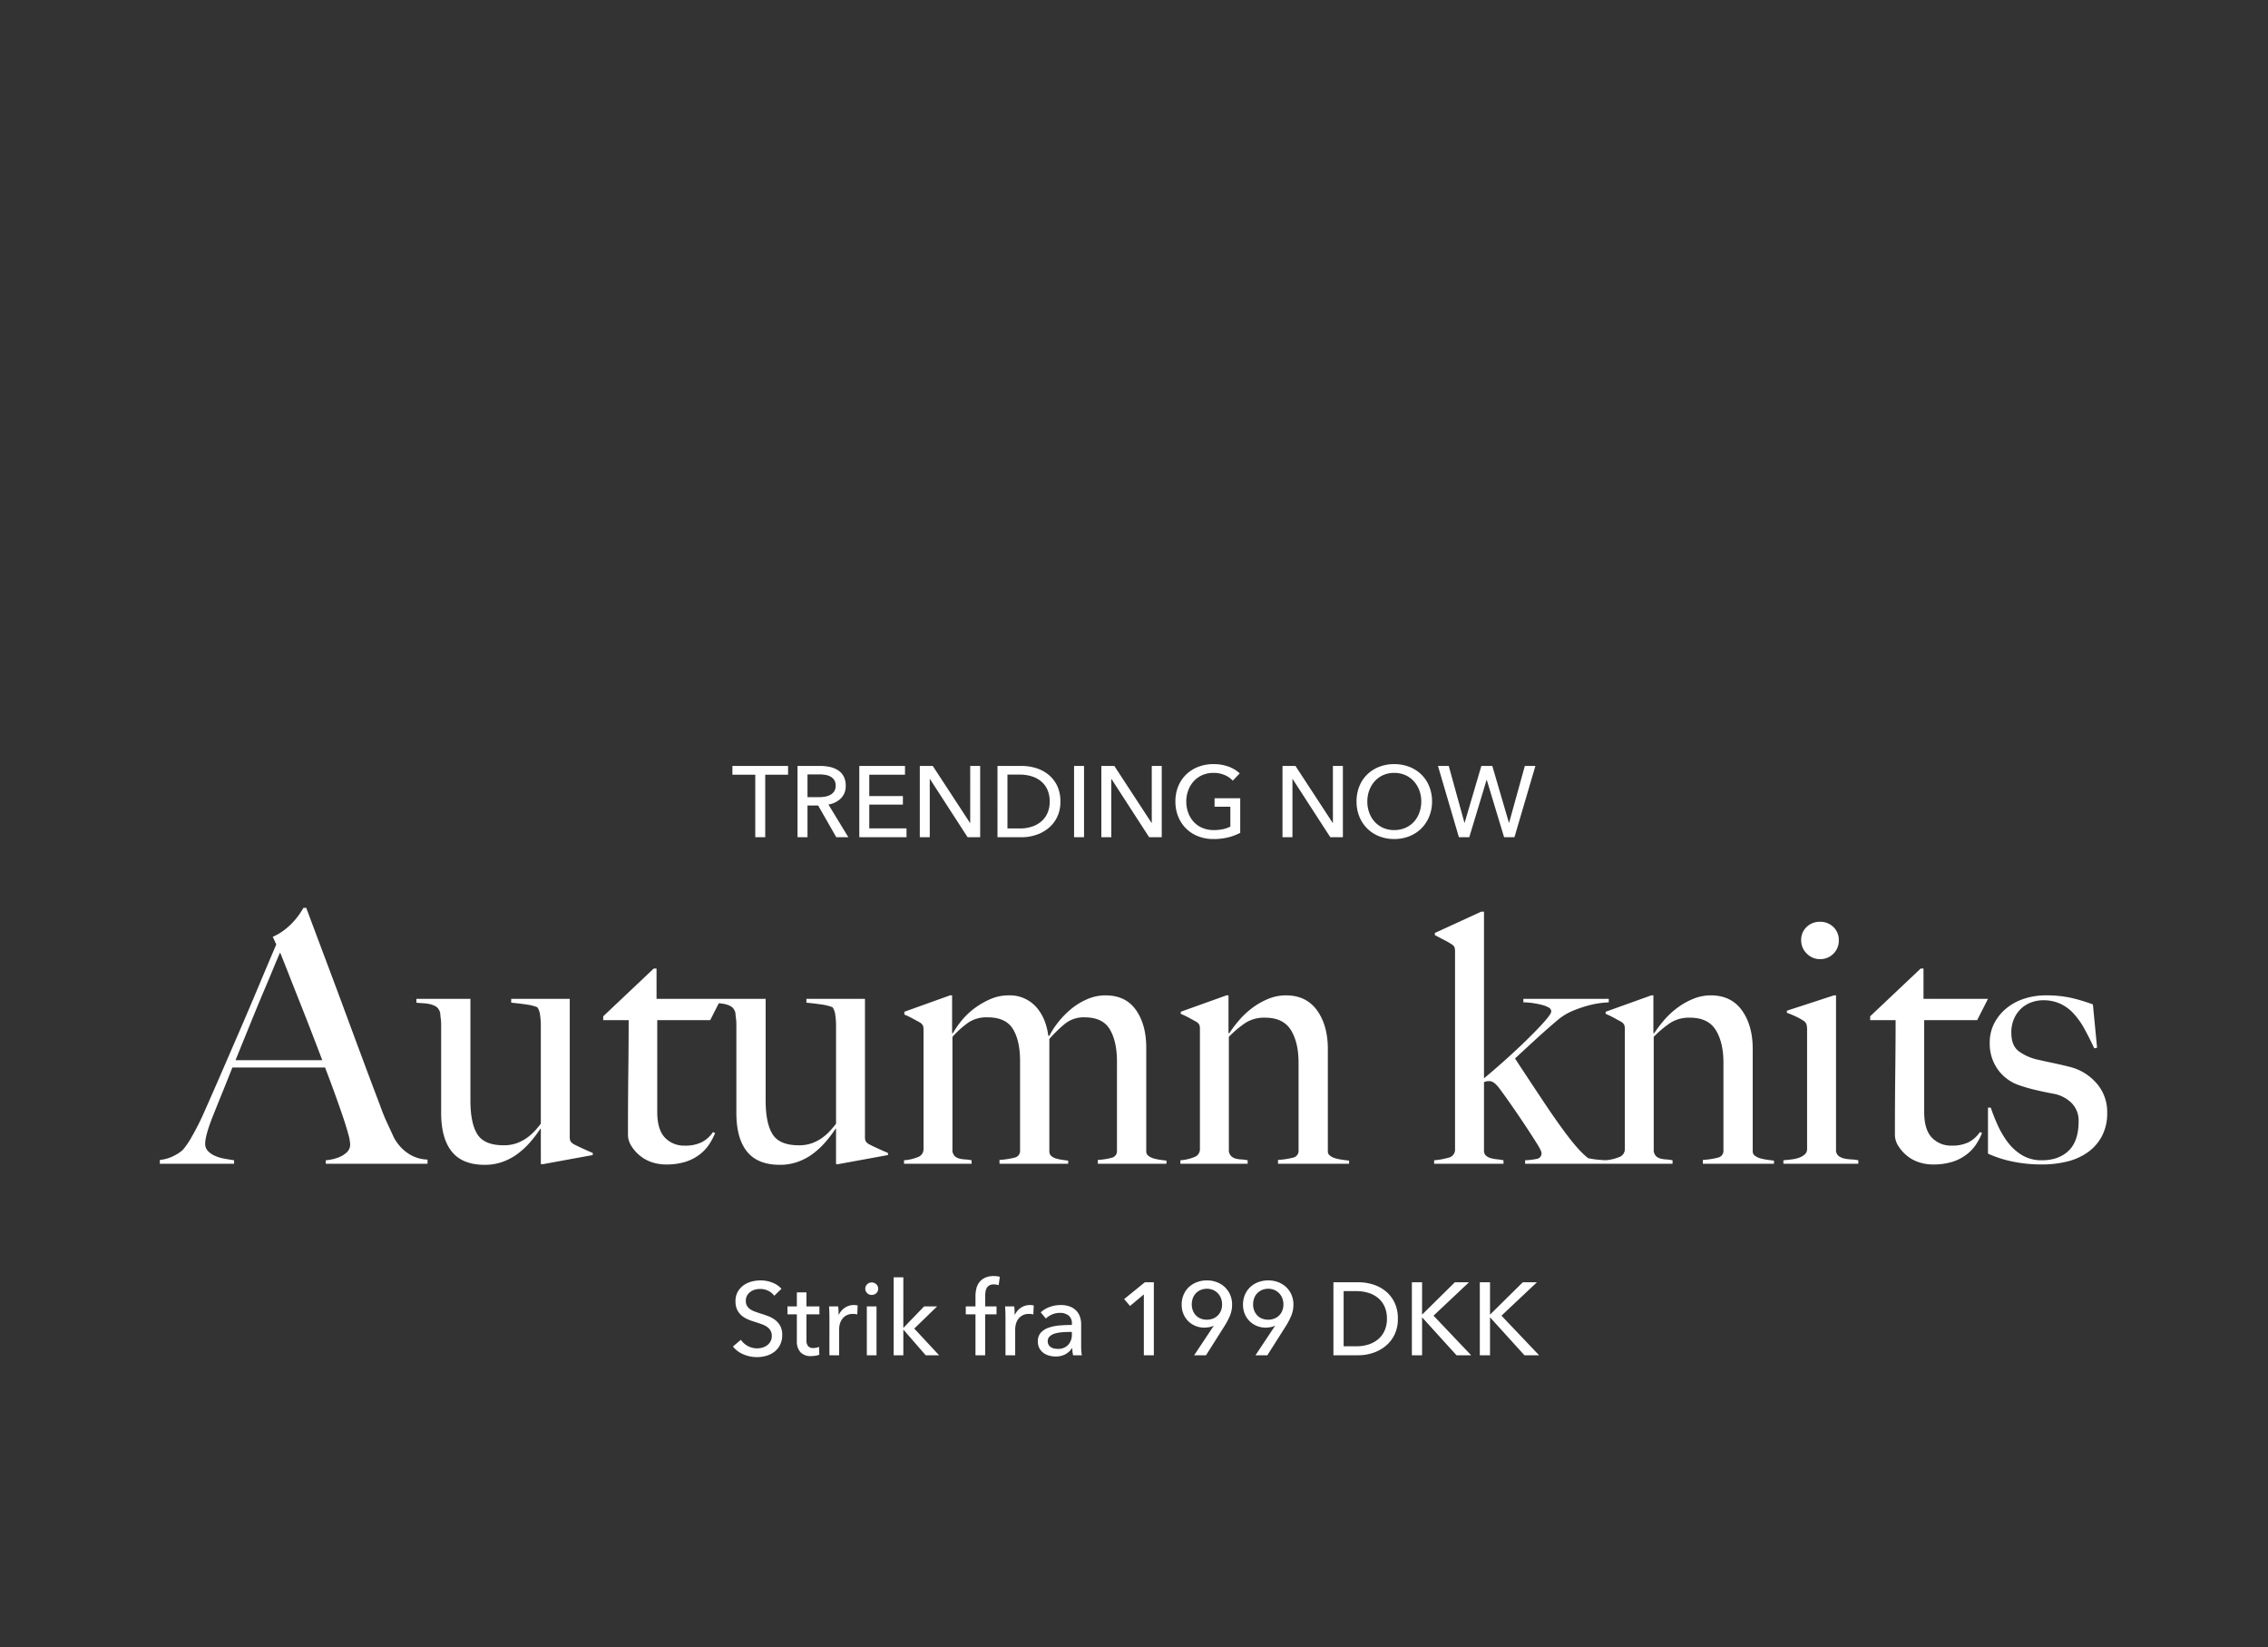 <svg xmlns="http://www.w3.org/2000/svg" width="924" height="671" viewBox="0 0 924 671">
  <rect x="0" y="0" width="924" height="671" fill="#333333" stroke="none"/>
  <g id="Group_18" data-name="Group 18" transform="translate(-2936 -5179)">
    <path id="Path_39" data-name="Path 39" d="M0,0H924V671H0Z" transform="translate(2936 5179)" fill="#d49c9b" opacity="0"/>
    <path id="Path_41" data-name="Path 41" d="M-332.28,0V-1.42a16.936,16.936,0,0,0,2.059-.284,17.092,17.092,0,0,0,3.408-.994,9.772,9.772,0,0,0,3.124-1.988,4.3,4.3,0,0,0,1.349-3.266,18.628,18.628,0,0,0-.781-4.189q-.781-2.911-2.2-7.1t-3.266-9.3q-1.846-5.112-3.976-10.65h-37.772q-2.13,5.4-4.118,10.295t-3.976,9.869q-2.982,7.668-2.982,10.792a4.278,4.278,0,0,0,1.136,3.053A8.8,8.8,0,0,0-377.365-3.2a16.4,16.4,0,0,0,3.834,1.136q2.059.355,3.9.639V0h-30.246V-1.562a15.771,15.771,0,0,0,6.319-1.988A14.082,14.082,0,0,0-390.5-5.68a30.886,30.886,0,0,0,3.266-4.686A102.528,102.528,0,0,0-381.7-21.3q2.982-6.674,6.674-15.194t7.6-17.537q3.9-9.017,7.739-18.176t7.242-17.111l-1.42-3.124a23.167,23.167,0,0,0,4.615-2.7,27.159,27.159,0,0,0,3.621-3.266A29.412,29.412,0,0,0-343-101.672q1.065-1.562,1.633-2.556h1.136q4.4,11.786,8.378,22.365t7.6,20.377q3.621,9.8,7.029,18.957t6.816,18.1q1.562,4.4,2.911,7.313t3.053,6.6A19.368,19.368,0,0,0-303.17-8.52a18,18,0,0,0,2.627,2.911A16.153,16.153,0,0,0-296.5-2.982a14.756,14.756,0,0,0,5.68,1.278V0Zm-18.6-86.052q-.852,1.846-2.485,5.822t-4.047,9.656q-2.414,5.68-5.325,12.851t-6.319,15.549H-333.7q-2.414-6.39-4.9-12.78t-4.828-12.283q-2.343-5.893-4.26-10.792T-350.882-86.052Zm127.374,82.5V-4.4q-1.7-.71-4.189-1.846t-3.763-1.846a3.24,3.24,0,0,1-1.207-1.278,5.141,5.141,0,0,1-.213-1.7v-56.09h-23.856V-65.6q3.124.284,6.035.71a19.818,19.818,0,0,1,4.615,1.136,7.069,7.069,0,0,1,1.136,3.337,29.372,29.372,0,0,1,.284,3.621v40.47a36.08,36.08,0,0,1-2.769,3.266A20.229,20.229,0,0,1-250.7-10.3a17.351,17.351,0,0,1-3.976,1.988,15.509,15.509,0,0,1-5.183.781q-7.81,0-10.65-4.473t-2.84-13.845V-67.166h-22.01V-65.6q1.278.142,2.7.213a16.141,16.141,0,0,1,2.7.355,9.187,9.187,0,0,1,2.343.852,3.7,3.7,0,0,1,1.633,1.846,2.9,2.9,0,0,1,.355,1.349q.071.923.213,1.988a15.583,15.583,0,0,1,.142,2.059v36.21q0,10.366,4.331,15.762t13.419,5.4a21.451,21.451,0,0,0,7.455-1.278,23.435,23.435,0,0,0,6.319-3.479,33.434,33.434,0,0,0,5.112-4.9,51.265,51.265,0,0,0,3.834-5.112l.142.142V.142h.994Zm52.256-63.616h-26.27V-79.52h-1.136l-20.59,19.454V-58.5h10.366q0,9.372-.142,21.371t-.142,25.347a8.473,8.473,0,0,0,1.349,4.473,16.176,16.176,0,0,0,3.479,3.976,14.96,14.96,0,0,0,4.9,2.7,18.066,18.066,0,0,0,5.751.923,26.022,26.022,0,0,0,7.881-1.065,18.785,18.785,0,0,0,5.822-2.982,16.8,16.8,0,0,0,3.976-4.26,27.281,27.281,0,0,0,2.343-4.473l-.852-.426A12.646,12.646,0,0,1-179.2-8.733a15.2,15.2,0,0,1-6.816,1.349,10.7,10.7,0,0,1-8.094-3.266q-3.124-3.266-3.124-10.508V-58.5h21.584ZM-103.234-3.55V-4.4q-1.7-.71-4.189-1.846t-3.763-1.846a3.239,3.239,0,0,1-1.207-1.278,5.141,5.141,0,0,1-.213-1.7v-56.09h-23.856V-65.6q3.124.284,6.035.71a19.818,19.818,0,0,1,4.615,1.136,7.07,7.07,0,0,1,1.136,3.337,29.372,29.372,0,0,1,.284,3.621v40.47a36.08,36.08,0,0,1-2.769,3.266,20.229,20.229,0,0,1-3.266,2.769A17.351,17.351,0,0,1-134.4-8.307a15.509,15.509,0,0,1-5.183.781q-7.81,0-10.65-4.473t-2.84-13.845V-67.166h-22.01V-65.6q1.278.142,2.7.213a16.141,16.141,0,0,1,2.7.355,9.188,9.188,0,0,1,2.343.852,3.7,3.7,0,0,1,1.633,1.846,2.9,2.9,0,0,1,.355,1.349q.071.923.213,1.988A15.583,15.583,0,0,1-165-56.942v36.21q0,10.366,4.331,15.762t13.419,5.4A21.451,21.451,0,0,0-139.8-.852a23.435,23.435,0,0,0,6.319-3.479,33.434,33.434,0,0,0,5.112-4.9,51.263,51.263,0,0,0,3.834-5.112l.142.142V.142h.994ZM10.224,0V-1.278q-1.278-.142-2.7-.355A19.652,19.652,0,0,1,4.9-2.2,5.67,5.67,0,0,1,2.84-3.266a2.15,2.15,0,0,1-.852-1.7V-47.286q0-9.372-4.189-15.336t-12.425-5.964a18.643,18.643,0,0,0-7.455,1.562,26.9,26.9,0,0,0-6.6,4.047,35.287,35.287,0,0,0-5.254,5.4,33.122,33.122,0,0,0-3.55,5.467h-.426q-.994-7.526-5.183-12A14.375,14.375,0,0,0-54.1-68.586,18.373,18.373,0,0,0-61.415-67.1,32.188,32.188,0,0,0-67.876-63.4a29.151,29.151,0,0,0-5.254,4.97,36.248,36.248,0,0,0-3.692,5.325l-.284-.142V-68.586h-.852l-18.6,6.674v1.136a37.193,37.193,0,0,1,3.408,1.633q1.7.923,2.982,1.633a3.239,3.239,0,0,1,1.207,1.278,5.141,5.141,0,0,1,.213,1.7V-5.964A3.377,3.377,0,0,1-91.093-2.7,18.477,18.477,0,0,1-96.7-1.42V0h27.548V-1.42a19.225,19.225,0,0,0-2.7-.355A11.592,11.592,0,0,1-74.2-2.13a4.234,4.234,0,0,1-1.775-.923,3.661,3.661,0,0,1-.994-2.059V-51.688a39.391,39.391,0,0,1,6.674-5.964,13.566,13.566,0,0,1,7.668-1.988q7.384,0,10.3,4.757t2.911,13.135V-5.4a2.788,2.788,0,0,1-2.272,2.911,32.223,32.223,0,0,1-6.106.923V0H-29.82V-1.278q-1.278-.142-2.627-.355A17.48,17.48,0,0,1-34.932-2.2a4.421,4.421,0,0,1-1.846-1.065,2.324,2.324,0,0,1-.71-1.7V-50.836a53.374,53.374,0,0,1,6.532-6.319,12.152,12.152,0,0,1,7.81-2.485q7.384,0,10.295,4.9T-9.94-41.606V-5.4a2.743,2.743,0,0,1-1.988,2.911,26.634,26.634,0,0,1-5.822.923V0ZM84.632,0V-1.278q-1.278-.142-2.769-.355A21.963,21.963,0,0,1,79.094-2.2a6.356,6.356,0,0,1-2.2-1.065,2.1,2.1,0,0,1-.923-1.7V-46.718q0-9.656-4.4-15.762T58.93-68.586A18.884,18.884,0,0,0,51.546-67.1a29.708,29.708,0,0,0-6.532,3.763,33.693,33.693,0,0,0-5.325,5.041,51.216,51.216,0,0,0-3.905,5.183L35.5-53.25V-68.586h-.852l-18.6,6.674v.852a37.192,37.192,0,0,1,3.408,1.633q1.7.923,2.982,1.633a3.239,3.239,0,0,1,1.207,1.278,5.141,5.141,0,0,1,.213,1.7V-5.964A3.377,3.377,0,0,1,21.513-2.7,18.477,18.477,0,0,1,15.9-1.42V0H43.31V-1.42a19.225,19.225,0,0,0-2.7-.355A10.4,10.4,0,0,1,38.34-2.13a4.251,4.251,0,0,1-1.7-.923,3.661,3.661,0,0,1-.994-2.059V-51.688A42.6,42.6,0,0,1,42.6-57.51,14.281,14.281,0,0,1,50.41-59.5q7.384,0,10.508,5.041T64.042-41.18V-5.4A2.788,2.788,0,0,1,61.77-2.485a32.223,32.223,0,0,1-6.106.923V0ZM190.706,0V-1.42a43.8,43.8,0,0,1-5.112-.284,31.048,31.048,0,0,1-3.55-.568q-3.408-2.556-8.378-9.088-4.118-5.4-9.656-13.7T152.224-42.884q3.834-3.55,8.236-7.6t8.946-7.881a23.585,23.585,0,0,1,6.461-3.976,50.557,50.557,0,0,1,6.532-2.2,35.173,35.173,0,0,1,5.325-.994q2.272-.213,2.7-.213v-1.42h-34.79v1.42a26.216,26.216,0,0,1,3.692.284,36.586,36.586,0,0,1,3.692.71,11.517,11.517,0,0,1,2.84,1.065,1.873,1.873,0,0,1,1.136,1.633q0,.994-2.7,4.047t-6.816,7.1q-4.118,4.047-8.946,8.378t-8.946,7.739v-67.876H138.45L119.564-94v.852q1.846.994,3.9,2.059a26.671,26.671,0,0,1,3.053,1.775,2.572,2.572,0,0,1,1.136,1.349,8.612,8.612,0,0,1,.142,1.775v80.23a3.329,3.329,0,0,1-2.627,3.479A29.765,29.765,0,0,1,119.28-1.42V0h28.258V-1.42q-1.42-.284-2.84-.426a12.882,12.882,0,0,1-2.556-.5A4.421,4.421,0,0,1,140.3-3.408a2.688,2.688,0,0,1-.71-1.988V-33.228a3.518,3.518,0,0,1,1.065-.355,8.711,8.711,0,0,1,1.207-.071q1.846,0,4.118,3.124,2.13,2.84,5.041,7.029t5.538,8.165q2.627,3.976,4.544,7.029T163.016-4.4A2.231,2.231,0,0,1,161.1-1.988a29.119,29.119,0,0,1-4.757.568V0ZM257.73,0V-1.278q-1.278-.142-2.769-.355a21.963,21.963,0,0,1-2.769-.568,6.356,6.356,0,0,1-2.2-1.065,2.1,2.1,0,0,1-.923-1.7V-46.718q0-9.656-4.4-15.762t-12.638-6.106a18.884,18.884,0,0,0-7.384,1.491,29.707,29.707,0,0,0-6.532,3.763,33.693,33.693,0,0,0-5.325,5.041,51.217,51.217,0,0,0-3.9,5.183l-.284-.142V-68.586h-.852l-18.6,6.674v.852a37.192,37.192,0,0,1,3.408,1.633q1.7.923,2.982,1.633a3.239,3.239,0,0,1,1.207,1.278,5.141,5.141,0,0,1,.213,1.7V-5.964A3.377,3.377,0,0,1,194.611-2.7,18.477,18.477,0,0,1,189-1.42V0h27.406V-1.42a19.225,19.225,0,0,0-2.7-.355,10.4,10.4,0,0,1-2.272-.355,4.251,4.251,0,0,1-1.7-.923,3.66,3.66,0,0,1-.994-2.059V-51.688A42.6,42.6,0,0,1,215.7-57.51a14.281,14.281,0,0,1,7.81-1.988q7.384,0,10.508,5.041T237.14-41.18V-5.4a2.788,2.788,0,0,1-2.272,2.911,32.223,32.223,0,0,1-6.106.923V0Zm26.412-91.022a7.189,7.189,0,0,0-2.2-5.4,7.553,7.553,0,0,0-5.467-2.13,7.553,7.553,0,0,0-5.467,2.13,7.189,7.189,0,0,0-2.2,5.4,7.372,7.372,0,0,0,2.272,5.4,7.372,7.372,0,0,0,5.4,2.272,7.422,7.422,0,0,0,5.467-2.2A7.423,7.423,0,0,0,284.142-91.022ZM292.094,0V-1.42a19.569,19.569,0,0,0-2.911-.355,16.36,16.36,0,0,1-2.769-.355,6.178,6.178,0,0,1-2.2-.923,3.113,3.113,0,0,1-1.207-2.059V-68.586h-.852l-19.17,6.248v.852a39.02,39.02,0,0,1,3.763,1.562,25.167,25.167,0,0,1,3.053,1.7,2.83,2.83,0,0,1,1.207,1.562,8.254,8.254,0,0,1,.213,1.988V-5.964a2.778,2.778,0,0,1-.923,2.13,6.735,6.735,0,0,1-2.272,1.349,13.776,13.776,0,0,1-3.053.71q-1.7.213-3.408.355V0Zm52.824-67.166h-26.27V-79.52h-1.136l-20.59,19.454V-58.5h10.366q0,9.372-.142,21.371T307-11.786a8.473,8.473,0,0,0,1.349,4.473,16.176,16.176,0,0,0,3.479,3.976,14.959,14.959,0,0,0,4.9,2.7,18.066,18.066,0,0,0,5.751.923,26.022,26.022,0,0,0,7.881-1.065,18.785,18.785,0,0,0,5.822-2.982,16.8,16.8,0,0,0,3.976-4.26A27.285,27.285,0,0,0,342.5-12.5l-.852-.426a12.646,12.646,0,0,1-4.686,4.189,15.2,15.2,0,0,1-6.816,1.349,10.7,10.7,0,0,1-8.094-3.266q-3.124-3.266-3.124-10.508V-58.5h21.584Zm48.564,46.434a17.591,17.591,0,0,0-4.473-12.212,21.042,21.042,0,0,0-10.863-6.532q-2.7-.71-6.39-1.491t-6.816-1.491a20.468,20.468,0,0,1-7.526-3.408q-2.982-2.272-2.982-7.526a13.7,13.7,0,0,1,1.136-5.751,12.659,12.659,0,0,1,2.911-4.118,12.141,12.141,0,0,1,4.118-2.485,13.825,13.825,0,0,1,4.757-.852,16.5,16.5,0,0,1,7.029,1.42,17.3,17.3,0,0,1,5.467,4.047,31.793,31.793,0,0,1,4.4,6.248q1.988,3.621,3.976,7.881l1.136-.284-1.7-17.608A68.422,68.422,0,0,0,379-67.521a46.348,46.348,0,0,0-10.508-1.065,28.11,28.11,0,0,0-8.8,1.349,22.247,22.247,0,0,0-7.242,3.9,19.349,19.349,0,0,0-4.97,6.106,16.975,16.975,0,0,0-1.846,7.952,17.962,17.962,0,0,0,3.337,10.934,17.678,17.678,0,0,0,8.733,6.39,66.219,66.219,0,0,0,6.39,1.846q3.55.852,7.384,1.562a14.076,14.076,0,0,1,7.6,3.9,10.19,10.19,0,0,1,2.769,7.313q0,8.094-4.047,12T366.928-1.42a15.356,15.356,0,0,1-8.094-2.059,20.562,20.562,0,0,1-5.822-5.254,36.416,36.416,0,0,1-4.118-6.958,74.8,74.8,0,0,1-2.84-7.171h-1.136V-4.118A47.879,47.879,0,0,0,355.142-.852,58.584,58.584,0,0,0,366.928.284,42.973,42.973,0,0,0,376.939-.852a24.809,24.809,0,0,0,8.449-3.692,18.865,18.865,0,0,0,5.893-6.6A19.773,19.773,0,0,0,393.482-20.732Z" transform="translate(3401 5653)" fill="#fff"/>
    <path id="Path_42" data-name="Path 42" d="M-150.244,0H-154.3V-25.461h-9.307v-3.567h22.673v3.567h-9.307Zm17.22,0h-4.059V-29.028h9.307a17.827,17.827,0,0,1,3.977.431,9.837,9.837,0,0,1,3.3,1.374,6.742,6.742,0,0,1,2.234,2.48,7.886,7.886,0,0,1,.82,3.751,6.985,6.985,0,0,1-1.968,5.166,9.159,9.159,0,0,1-5.084,2.5L-116.378,0h-4.92l-7.38-12.915h-4.346Zm0-16.318h4.674a13.593,13.593,0,0,0,2.665-.246,6.708,6.708,0,0,0,2.153-.8,4.183,4.183,0,0,0,1.455-1.435,4.173,4.173,0,0,0,.533-2.194,4.173,4.173,0,0,0-.533-2.194,4.121,4.121,0,0,0-1.414-1.414,6.2,6.2,0,0,0-2.071-.758,13.4,13.4,0,0,0-2.5-.226h-4.961Zm25.174,12.71h15.17V0h-19.229V-29.028H-93.3v3.567H-107.85v8.692h13.694v3.485H-107.85Zm41.041-2.214h.082V-29.028h4.059V0h-5.125L-83.127-23.7h-.082V0h-4.059V-29.028h5.289Zm11.193-23.206h9.963a19.676,19.676,0,0,1,5.576.82,14.966,14.966,0,0,1,5.043,2.583,13.218,13.218,0,0,1,3.649,4.51,14.44,14.44,0,0,1,1.394,6.6,14.019,14.019,0,0,1-1.394,6.457,13.483,13.483,0,0,1-3.649,4.51A15.674,15.674,0,0,1-40.077-.882,18.407,18.407,0,0,1-45.653,0h-9.963Zm4.059,25.461h5.084A15.408,15.408,0,0,0-41.615-4.3a11.229,11.229,0,0,0,3.854-2.132,9.545,9.545,0,0,0,2.521-3.444,11.391,11.391,0,0,0,.9-4.633,11.717,11.717,0,0,0-.9-4.756,9.355,9.355,0,0,0-2.521-3.424,11.152,11.152,0,0,0-3.854-2.091,15.813,15.813,0,0,0-4.859-.717h-5.084ZM-20.356,0h-4.059V-29.028h4.059ZM7.155-5.822h.082V-29.028H11.3V0H6.171L-9.163-23.7h-.082V0H-13.3V-29.028h5.289Zm33.087-17.22a9.446,9.446,0,0,0-3.341-2.3,11.491,11.491,0,0,0-4.53-.861,11.068,11.068,0,0,0-4.592.922,10.3,10.3,0,0,0-3.485,2.521,11.4,11.4,0,0,0-2.214,3.711,12.867,12.867,0,0,0-.779,4.49A13.157,13.157,0,0,0,22.079-10a11.125,11.125,0,0,0,2.214,3.71,10.1,10.1,0,0,0,3.526,2.481,11.684,11.684,0,0,0,4.674.9,18.016,18.016,0,0,0,3.772-.369,11,11,0,0,0,2.993-1.066v-8.077H32.821v-3.444H43.276V-1.8a21.038,21.038,0,0,1-5,1.886,25.038,25.038,0,0,1-5.9.656A16.849,16.849,0,0,1,26.117-.389a14.4,14.4,0,0,1-4.9-3.157,14.372,14.372,0,0,1-3.2-4.838,16.158,16.158,0,0,1-1.148-6.17,16.018,16.018,0,0,1,1.169-6.212,14.033,14.033,0,0,1,3.239-4.8,14.739,14.739,0,0,1,4.9-3.1,16.731,16.731,0,0,1,6.15-1.107,17.568,17.568,0,0,1,6.211,1.025,13.179,13.179,0,0,1,4.531,2.747ZM80.955-5.822h.082V-29.028H85.1V0H79.971L64.637-23.7h-.082V0H60.5V-29.028h5.289Zm40.467-8.733a15.909,15.909,0,0,1-1.169,6.17,14.629,14.629,0,0,1-3.218,4.838,14.449,14.449,0,0,1-4.879,3.157,16.461,16.461,0,0,1-6.15,1.127,16.3,16.3,0,0,1-6.13-1.127,14.5,14.5,0,0,1-4.859-3.157,14.372,14.372,0,0,1-3.2-4.838,16.158,16.158,0,0,1-1.148-6.17,16.27,16.27,0,0,1,1.148-6.212,13.935,13.935,0,0,1,3.2-4.8,14.558,14.558,0,0,1,4.859-3.1,16.57,16.57,0,0,1,6.13-1.107,16.731,16.731,0,0,1,6.15,1.107,14.512,14.512,0,0,1,4.879,3.1,14.179,14.179,0,0,1,3.218,4.8A16.018,16.018,0,0,1,121.422-14.555Zm-4.387,0a12.867,12.867,0,0,0-.779-4.49,11.4,11.4,0,0,0-2.214-3.711,10.348,10.348,0,0,0-3.465-2.521,10.927,10.927,0,0,0-4.571-.922,10.825,10.825,0,0,0-4.531.922,10.132,10.132,0,0,0-3.444,2.521,11.6,11.6,0,0,0-2.193,3.711,12.867,12.867,0,0,0-.779,4.49A13.157,13.157,0,0,0,95.838-10a11.125,11.125,0,0,0,2.214,3.71A10.294,10.294,0,0,0,101.5-3.813a10.893,10.893,0,0,0,4.51.9,11.18,11.18,0,0,0,4.551-.9,10.19,10.19,0,0,0,3.485-2.481A11.125,11.125,0,0,0,116.256-10,13.157,13.157,0,0,0,117.035-14.555ZM134.623-5.9h.082l6.806-23.124h4.469L152.745-5.9h.082l6.4-23.124h4.305L155,0h-4.223l-7.052-23.329h-.082L136.591,0h-4.223L123.84-29.028h4.387Z" transform="translate(3398 5520)" fill="#fff"/>
    <path id="Path_40" data-name="Path 40" d="M-146.559-24.234a6.629,6.629,0,0,0-2.394-1.995,7.334,7.334,0,0,0-3.4-.777,7.918,7.918,0,0,0-2.037.273,5.6,5.6,0,0,0-1.869.882,4.87,4.87,0,0,0-1.365,1.512,4.232,4.232,0,0,0-.525,2.163,3.953,3.953,0,0,0,.483,2.037,4.383,4.383,0,0,0,1.3,1.386,8.3,8.3,0,0,0,1.932.966q1.113.4,2.373.819,1.512.462,3.066,1.05a10.981,10.981,0,0,1,2.814,1.554,7.653,7.653,0,0,1,2.058,2.415,7.559,7.559,0,0,1,.8,3.675,8.778,8.778,0,0,1-.861,4.011,8.213,8.213,0,0,1-2.289,2.814,9.75,9.75,0,0,1-3.3,1.659,13.635,13.635,0,0,1-3.843.546,14.028,14.028,0,0,1-5.439-1.092A10.8,10.8,0,0,1-163.4-3.57l3.234-2.73a7.914,7.914,0,0,0,2.814,2.52,7.83,7.83,0,0,0,3.822.966,7.757,7.757,0,0,0,2.1-.294,5.9,5.9,0,0,0,1.911-.924,5.069,5.069,0,0,0,1.407-1.575,4.5,4.5,0,0,0,.546-2.289,4.15,4.15,0,0,0-.567-2.247,5,5,0,0,0-1.533-1.533,10.141,10.141,0,0,0-2.247-1.071q-1.281-.441-2.709-.9a23.411,23.411,0,0,1-2.814-1.029,9.757,9.757,0,0,1-2.478-1.554,7.182,7.182,0,0,1-1.764-2.331,7.865,7.865,0,0,1-.672-3.444,7.642,7.642,0,0,1,.9-3.822,8.226,8.226,0,0,1,2.352-2.646,9.791,9.791,0,0,1,3.276-1.533,14.323,14.323,0,0,1,3.675-.483,12.788,12.788,0,0,1,4.872.924,9.7,9.7,0,0,1,3.654,2.478Zm18.4,7.56h-5.292V-6.3a3.942,3.942,0,0,0,.672,2.583,2.688,2.688,0,0,0,2.142.777,6.017,6.017,0,0,0,1.176-.126,4.5,4.5,0,0,0,1.134-.378l.126,3.234a9.578,9.578,0,0,1-1.575.4,10.592,10.592,0,0,1-1.785.147,5.689,5.689,0,0,1-4.305-1.554,6.5,6.5,0,0,1-1.491-4.662V-16.674h-3.822v-3.234h3.822V-25.62h3.906v5.712h5.292Zm4.074,1.05q0-.8-.042-2.058t-.126-2.226h3.738q.084.756.126,1.743t.042,1.617h.126a6.89,6.89,0,0,1,2.457-2.835,6.433,6.433,0,0,1,3.633-1.071,6.128,6.128,0,0,1,1.554.168l-.168,3.654a7.429,7.429,0,0,0-1.806-.21,5.479,5.479,0,0,0-2.478.525,5.059,5.059,0,0,0-1.743,1.407,5.949,5.949,0,0,0-1.029,2.037,8.6,8.6,0,0,0-.336,2.415V0h-3.948ZM-104.9,0h-3.948V-19.908h3.948Zm.672-27.09A2.347,2.347,0,0,1-105-25.284a2.665,2.665,0,0,1-1.869.714,2.551,2.551,0,0,1-1.848-.735,2.4,2.4,0,0,1-.756-1.785,2.445,2.445,0,0,1,.756-1.827,2.551,2.551,0,0,1,1.848-.735,2.623,2.623,0,0,1,1.869.735A2.413,2.413,0,0,1-104.223-27.09Zm10.248,15.834h.126l8.358-8.652H-80.2l-9.324,9.03L-79.4,0h-5.46l-8.988-10.332h-.126V0h-3.948V-31.752h3.948Zm37.968-5.418h-4.62V0h-3.948V-16.674h-3.948v-3.234h3.948v-4.158a12.566,12.566,0,0,1,.4-3.255,6.72,6.72,0,0,1,1.3-2.583,6.261,6.261,0,0,1,2.31-1.722,8.351,8.351,0,0,1,3.423-.63,9.252,9.252,0,0,1,2.478.294l-.462,3.4q-.462-.126-.924-.21a5.909,5.909,0,0,0-1.05-.084,3.644,3.644,0,0,0-1.827.4A2.81,2.81,0,0,0-60-27.384a4.4,4.4,0,0,0-.5,1.533,12.318,12.318,0,0,0-.126,1.785v4.158h4.62Zm3.654,1.05q0-.8-.042-2.058t-.126-2.226h3.738q.084.756.126,1.743t.042,1.617h.126a6.89,6.89,0,0,1,2.457-2.835A6.433,6.433,0,0,1-42.4-20.454a6.128,6.128,0,0,1,1.554.168l-.168,3.654a7.429,7.429,0,0,0-1.806-.21,5.48,5.48,0,0,0-2.478.525A5.06,5.06,0,0,0-47.04-14.91a5.948,5.948,0,0,0-1.029,2.037,8.6,8.6,0,0,0-.336,2.415V0h-3.948Zm27.048,2.73a3.961,3.961,0,0,0-1.344-3.3,5.563,5.563,0,0,0-3.57-1.071,7.838,7.838,0,0,0-3.171.651,8.03,8.03,0,0,0-2.5,1.659l-2.1-2.52A10.6,10.6,0,0,1-34.4-19.656a12.835,12.835,0,0,1,4.557-.8,10.29,10.29,0,0,1,3.717.609,7.03,7.03,0,0,1,2.583,1.659,6.8,6.8,0,0,1,1.512,2.478,9.147,9.147,0,0,1,.5,3.066v8.694q0,1.008.063,2.121A10.9,10.9,0,0,0-21.231,0H-24.8a12.432,12.432,0,0,1-.336-2.856h-.126A7.646,7.646,0,0,1-28.014-.378,8.253,8.253,0,0,1-31.941.5,10.287,10.287,0,0,1-34.4.189,7.14,7.14,0,0,1-36.729-.84a5.811,5.811,0,0,1-1.743-1.89,5.622,5.622,0,0,1-.693-2.9,5.1,5.1,0,0,1,1.218-3.591,7.716,7.716,0,0,1,3.192-2.016,18.027,18.027,0,0,1,4.452-.9q2.478-.21,5-.21Zm-.966,3.4q-1.47,0-3.045.126a14.065,14.065,0,0,0-2.856.5,5.4,5.4,0,0,0-2.121,1.134,2.579,2.579,0,0,0-.84,2.016,2.789,2.789,0,0,0,.357,1.47,2.966,2.966,0,0,0,.945.966,3.8,3.8,0,0,0,1.3.525,7.271,7.271,0,0,0,1.47.147A5.435,5.435,0,0,0-26.8-4.263a6.017,6.017,0,0,0,1.491-4.179v-1.05ZM8.085,0H4.011V-24.78l-5.628,4.7L-4.011-22.89l8.442-6.846H8.085Zm24.4-12.012-.042-.042a5.35,5.35,0,0,1-1.722.588q-.5.084-1.029.147a8.307,8.307,0,0,1-.987.063,9.489,9.489,0,0,1-3.654-.693,9.093,9.093,0,0,1-2.94-1.932,8.856,8.856,0,0,1-1.974-2.961,9.663,9.663,0,0,1-.714-3.738,10.255,10.255,0,0,1,.777-4.053,9.148,9.148,0,0,1,2.163-3.129,9.765,9.765,0,0,1,3.276-2.016,11.434,11.434,0,0,1,4.074-.714,11.142,11.142,0,0,1,4.074.735,9.8,9.8,0,0,1,3.255,2.037,9.345,9.345,0,0,1,2.142,3.108,9.777,9.777,0,0,1,.777,3.906,11.671,11.671,0,0,1-.8,4.41,27.467,27.467,0,0,1-2.058,4.032L29.337,0h-4.83Zm3.4-8.736a6.829,6.829,0,0,0-.441-2.457,5.991,5.991,0,0,0-1.26-2.016,6.059,6.059,0,0,0-1.953-1.365,6.137,6.137,0,0,0-2.52-.5,6.368,6.368,0,0,0-2.52.483,5.95,5.95,0,0,0-1.953,1.323,5.728,5.728,0,0,0-1.26,2.016,7.24,7.24,0,0,0-.441,2.562,6.78,6.78,0,0,0,.441,2.478,5.978,5.978,0,0,0,1.239,1.974,5.476,5.476,0,0,0,1.932,1.3,6.621,6.621,0,0,0,2.52.462,6.782,6.782,0,0,0,2.541-.462,5.647,5.647,0,0,0,1.974-1.3,5.81,5.81,0,0,0,1.26-1.974A6.9,6.9,0,0,0,35.889-20.748Zm21.588,8.736-.042-.042a5.35,5.35,0,0,1-1.722.588q-.5.084-1.029.147a8.307,8.307,0,0,1-.987.063,9.489,9.489,0,0,1-3.654-.693,9.094,9.094,0,0,1-2.94-1.932,8.856,8.856,0,0,1-1.974-2.961,9.663,9.663,0,0,1-.714-3.738,10.255,10.255,0,0,1,.777-4.053,9.148,9.148,0,0,1,2.163-3.129,9.765,9.765,0,0,1,3.276-2.016,11.434,11.434,0,0,1,4.074-.714,11.142,11.142,0,0,1,4.074.735,9.8,9.8,0,0,1,3.255,2.037,9.345,9.345,0,0,1,2.142,3.108,9.778,9.778,0,0,1,.777,3.906,11.671,11.671,0,0,1-.8,4.41A27.466,27.466,0,0,1,62.1-12.264L54.327,0H49.5Zm3.4-8.736a6.829,6.829,0,0,0-.441-2.457,5.991,5.991,0,0,0-1.26-2.016,6.059,6.059,0,0,0-1.953-1.365,6.137,6.137,0,0,0-2.52-.5,6.368,6.368,0,0,0-2.52.483,5.95,5.95,0,0,0-1.953,1.323,5.728,5.728,0,0,0-1.26,2.016,7.24,7.24,0,0,0-.441,2.562,6.78,6.78,0,0,0,.441,2.478,5.978,5.978,0,0,0,1.239,1.974,5.476,5.476,0,0,0,1.932,1.3,6.621,6.621,0,0,0,2.52.462,6.782,6.782,0,0,0,2.541-.462,5.647,5.647,0,0,0,1.974-1.3,5.81,5.81,0,0,0,1.26-1.974A6.9,6.9,0,0,0,60.879-20.748Zm20.37-8.988H91.455a20.156,20.156,0,0,1,5.712.84,15.331,15.331,0,0,1,5.166,2.646,13.541,13.541,0,0,1,3.738,4.62,14.793,14.793,0,0,1,1.428,6.762,14.361,14.361,0,0,1-1.428,6.615,13.812,13.812,0,0,1-3.738,4.62A16.057,16.057,0,0,1,97.167-.9a18.856,18.856,0,0,1-5.712.9H81.249ZM85.407-3.654h5.208a15.784,15.784,0,0,0,4.977-.756A11.5,11.5,0,0,0,99.54-6.594a9.778,9.778,0,0,0,2.583-3.528,11.669,11.669,0,0,0,.924-4.746,12,12,0,0,0-.924-4.872,9.583,9.583,0,0,0-2.583-3.507,11.424,11.424,0,0,0-3.948-2.142,16.2,16.2,0,0,0-4.977-.735H85.407Zm31.962-12.978h.084l13.272-13.1h5.754L122.031-16.128,137.361,0H131.4L117.453-15.372h-.084V0h-4.158V-29.736h4.158Zm27.678,0h.084l13.272-13.1h5.754L149.709-16.128,165.039,0h-5.964L145.131-15.372h-.084V0h-4.158V-29.736h4.158Z" transform="translate(3398 5731)" fill="#fff"/>
  </g>
</svg>
